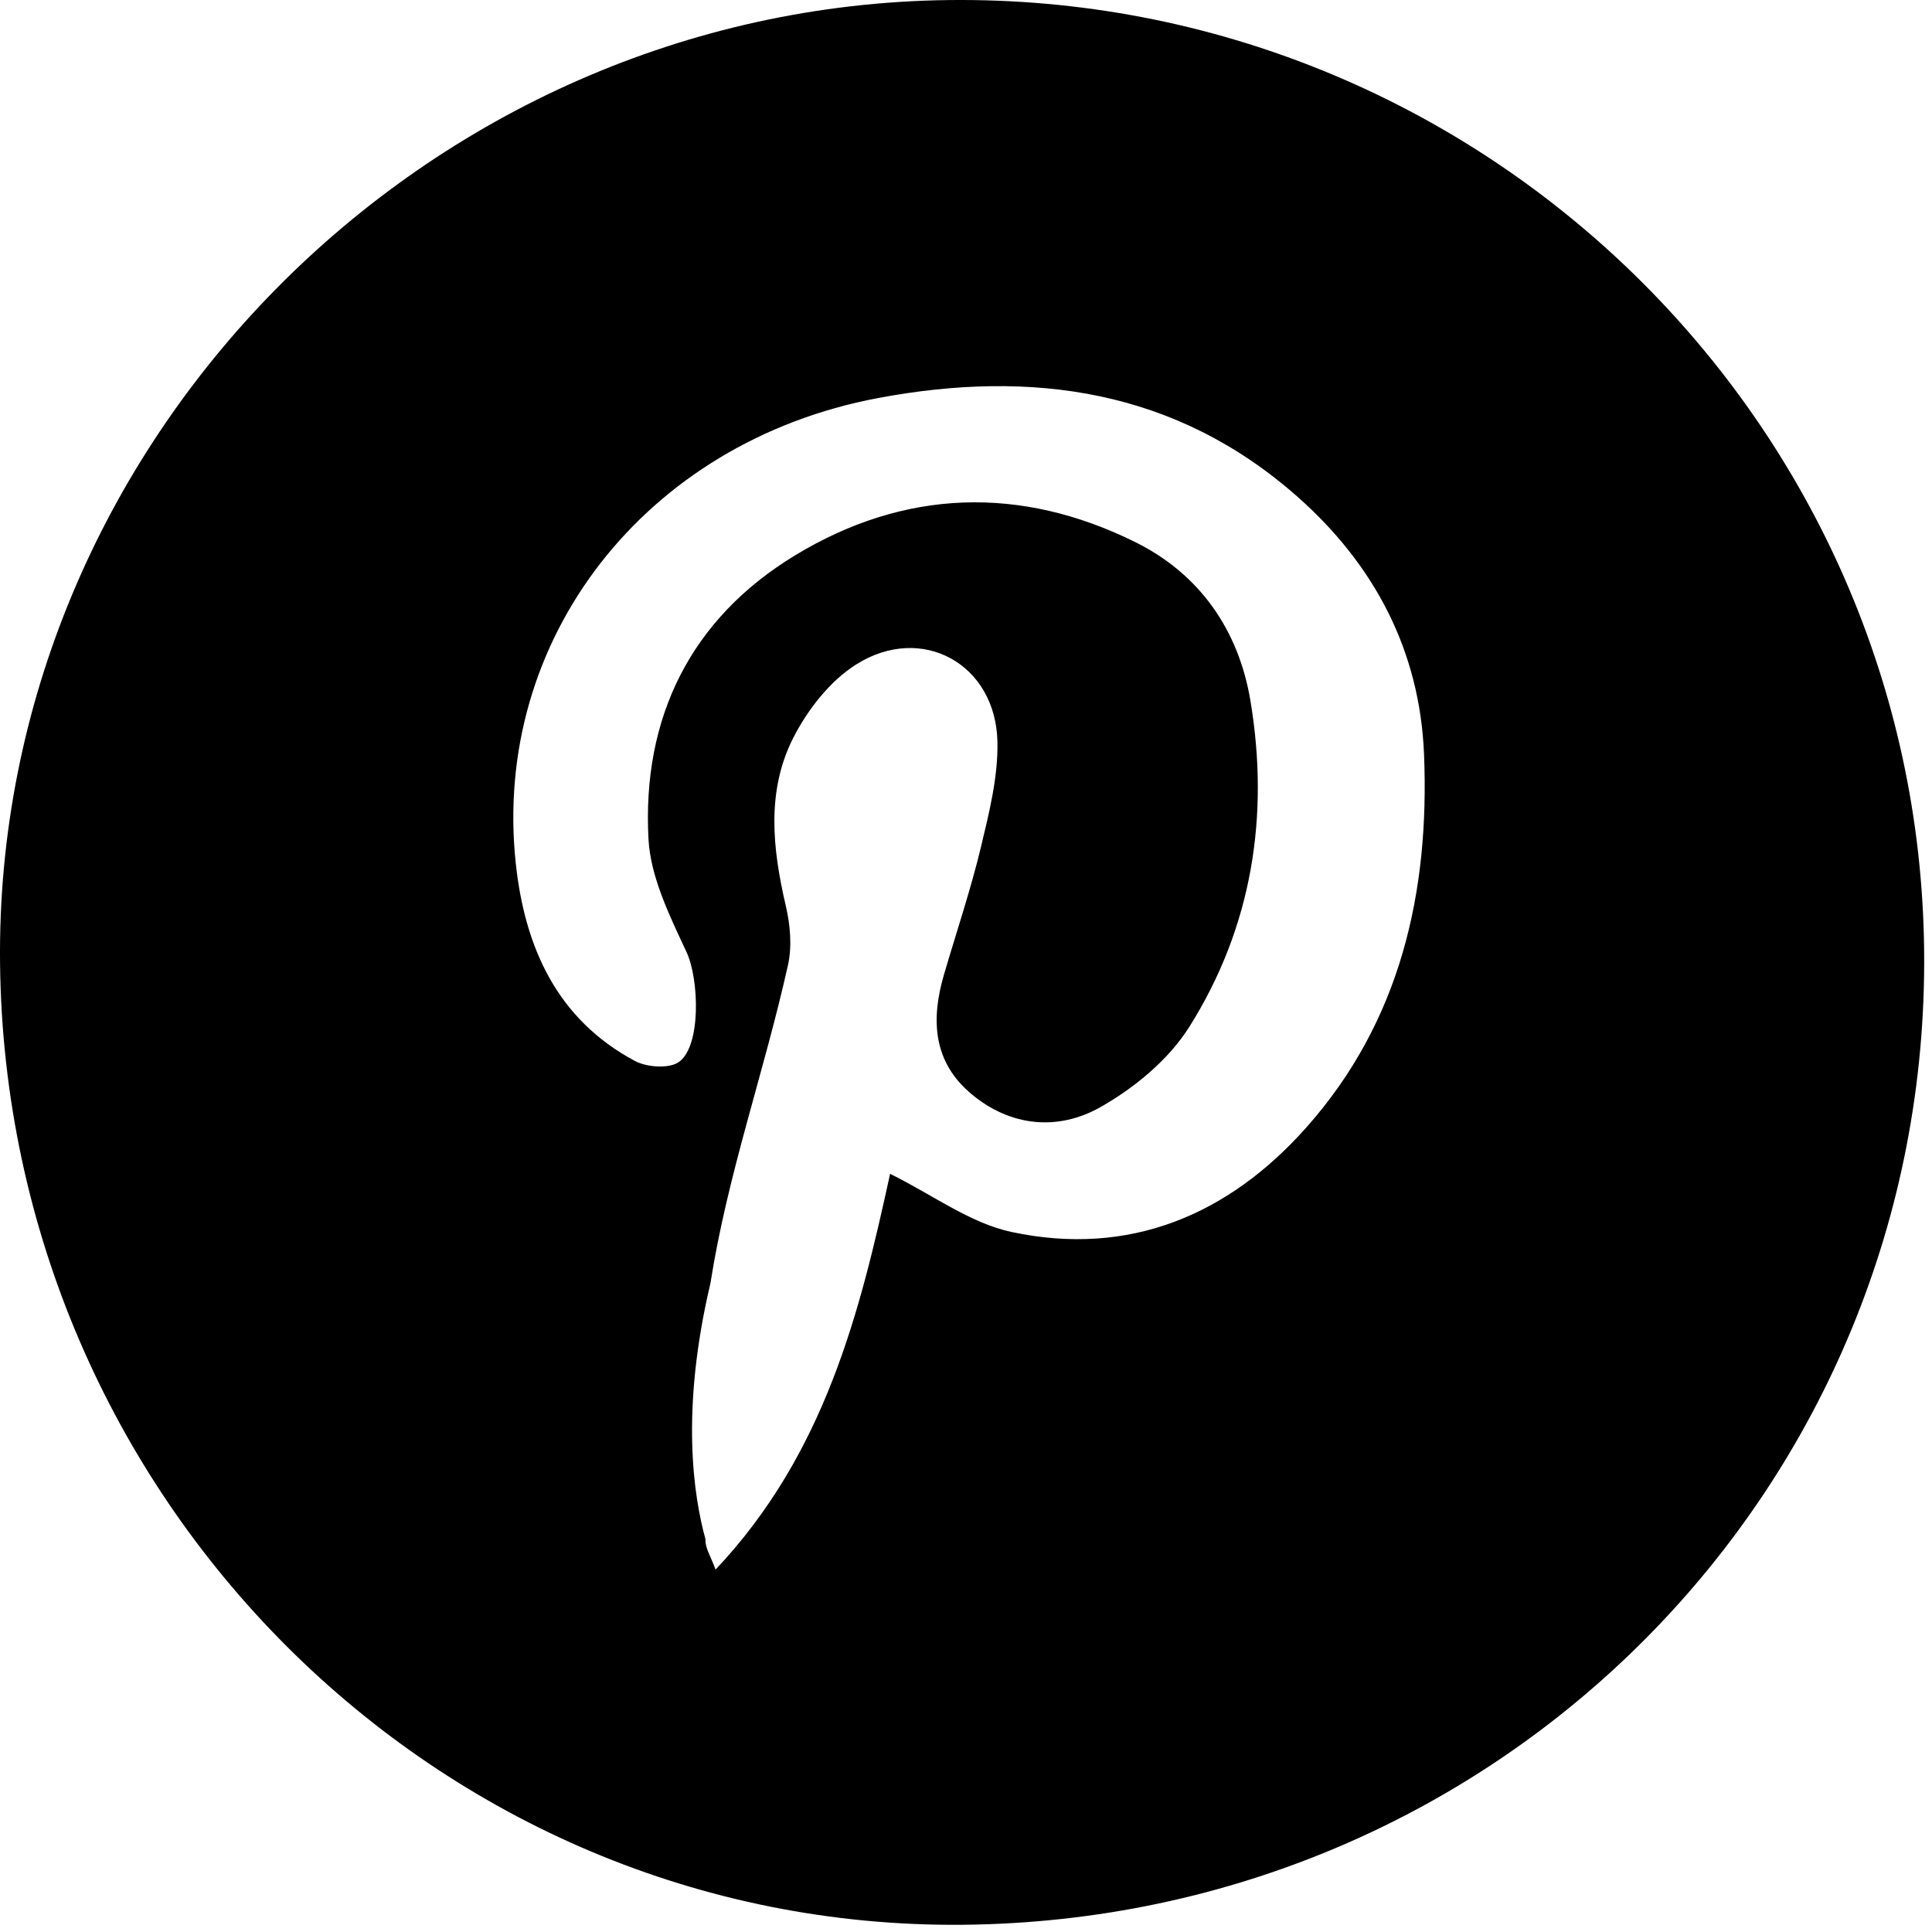 <?xml version="1.0" encoding="UTF-8"?> <!-- Generator: Adobe Illustrator 16.0.0, SVG Export Plug-In . SVG Version: 6.00 Build 0) --> <svg xmlns="http://www.w3.org/2000/svg" xmlns:xlink="http://www.w3.org/1999/xlink" id="Слой_1" x="0px" y="0px" width="150px" height="150px" viewBox="0 0 150 150" xml:space="preserve"> <path fill-rule="evenodd" clip-rule="evenodd" d="M73.642,0.005C32.983,0.497-0.45,34.455,0.004,74.804 c0.465,41.512,33.991,74.999,74.723,74.635c41.831-0.381,75.063-34.014,74.663-75.574C148.993,32.673,114.98-0.492,73.642,0.005z M101.43,87.529c-6.065,6.83-13.779,10.064-22.89,8.123c-3.212-0.684-6.1-2.871-9.433-4.516 c-2.326,10.662-5.033,21.709-13.552,30.727c-0.348-0.982-0.801-1.65-0.785-2.311c0-0.02,0-0.038,0-0.058 c-0.908-3.306-1.963-9.92,0.388-19.86c1.331-8.477,4.147-16.305,6.02-24.703c0.324-1.452,0.177-3.121-0.166-4.591 c-1.036-4.44-1.53-8.916,0.582-13.064c1.112-2.182,2.852-4.415,4.891-5.696c5.094-3.202,10.821-0.026,10.955,5.993 c0.062,2.712-0.632,5.483-1.271,8.155c-0.805,3.361-1.917,6.65-2.888,9.971c-1.012,3.476-0.842,6.746,2.132,9.234 c3.05,2.555,6.735,2.879,10.012,1.031c2.65-1.496,5.3-3.682,6.901-6.221c4.879-7.74,6.262-16.398,4.749-25.387 c-0.923-5.457-3.94-9.799-8.948-12.275c-8.907-4.407-17.912-4.104-26.375,1.022c-8.131,4.925-11.91,12.619-11.404,22.036 c0.162,2.992,1.663,6,2.965,8.807c0.955,2.058,1.145,7.239-0.591,8.497c-0.752,0.547-2.492,0.426-3.422-0.068 c-6.084-3.25-8.56-8.866-9.256-15.344c-1.861-17.397,10.041-32.724,28.122-36.126c11.935-2.241,23.132-0.686,32.581,7.67 c5.963,5.273,9.485,11.946,9.814,19.967C111,69.256,108.746,79.291,101.43,87.529z"></path> </svg> 